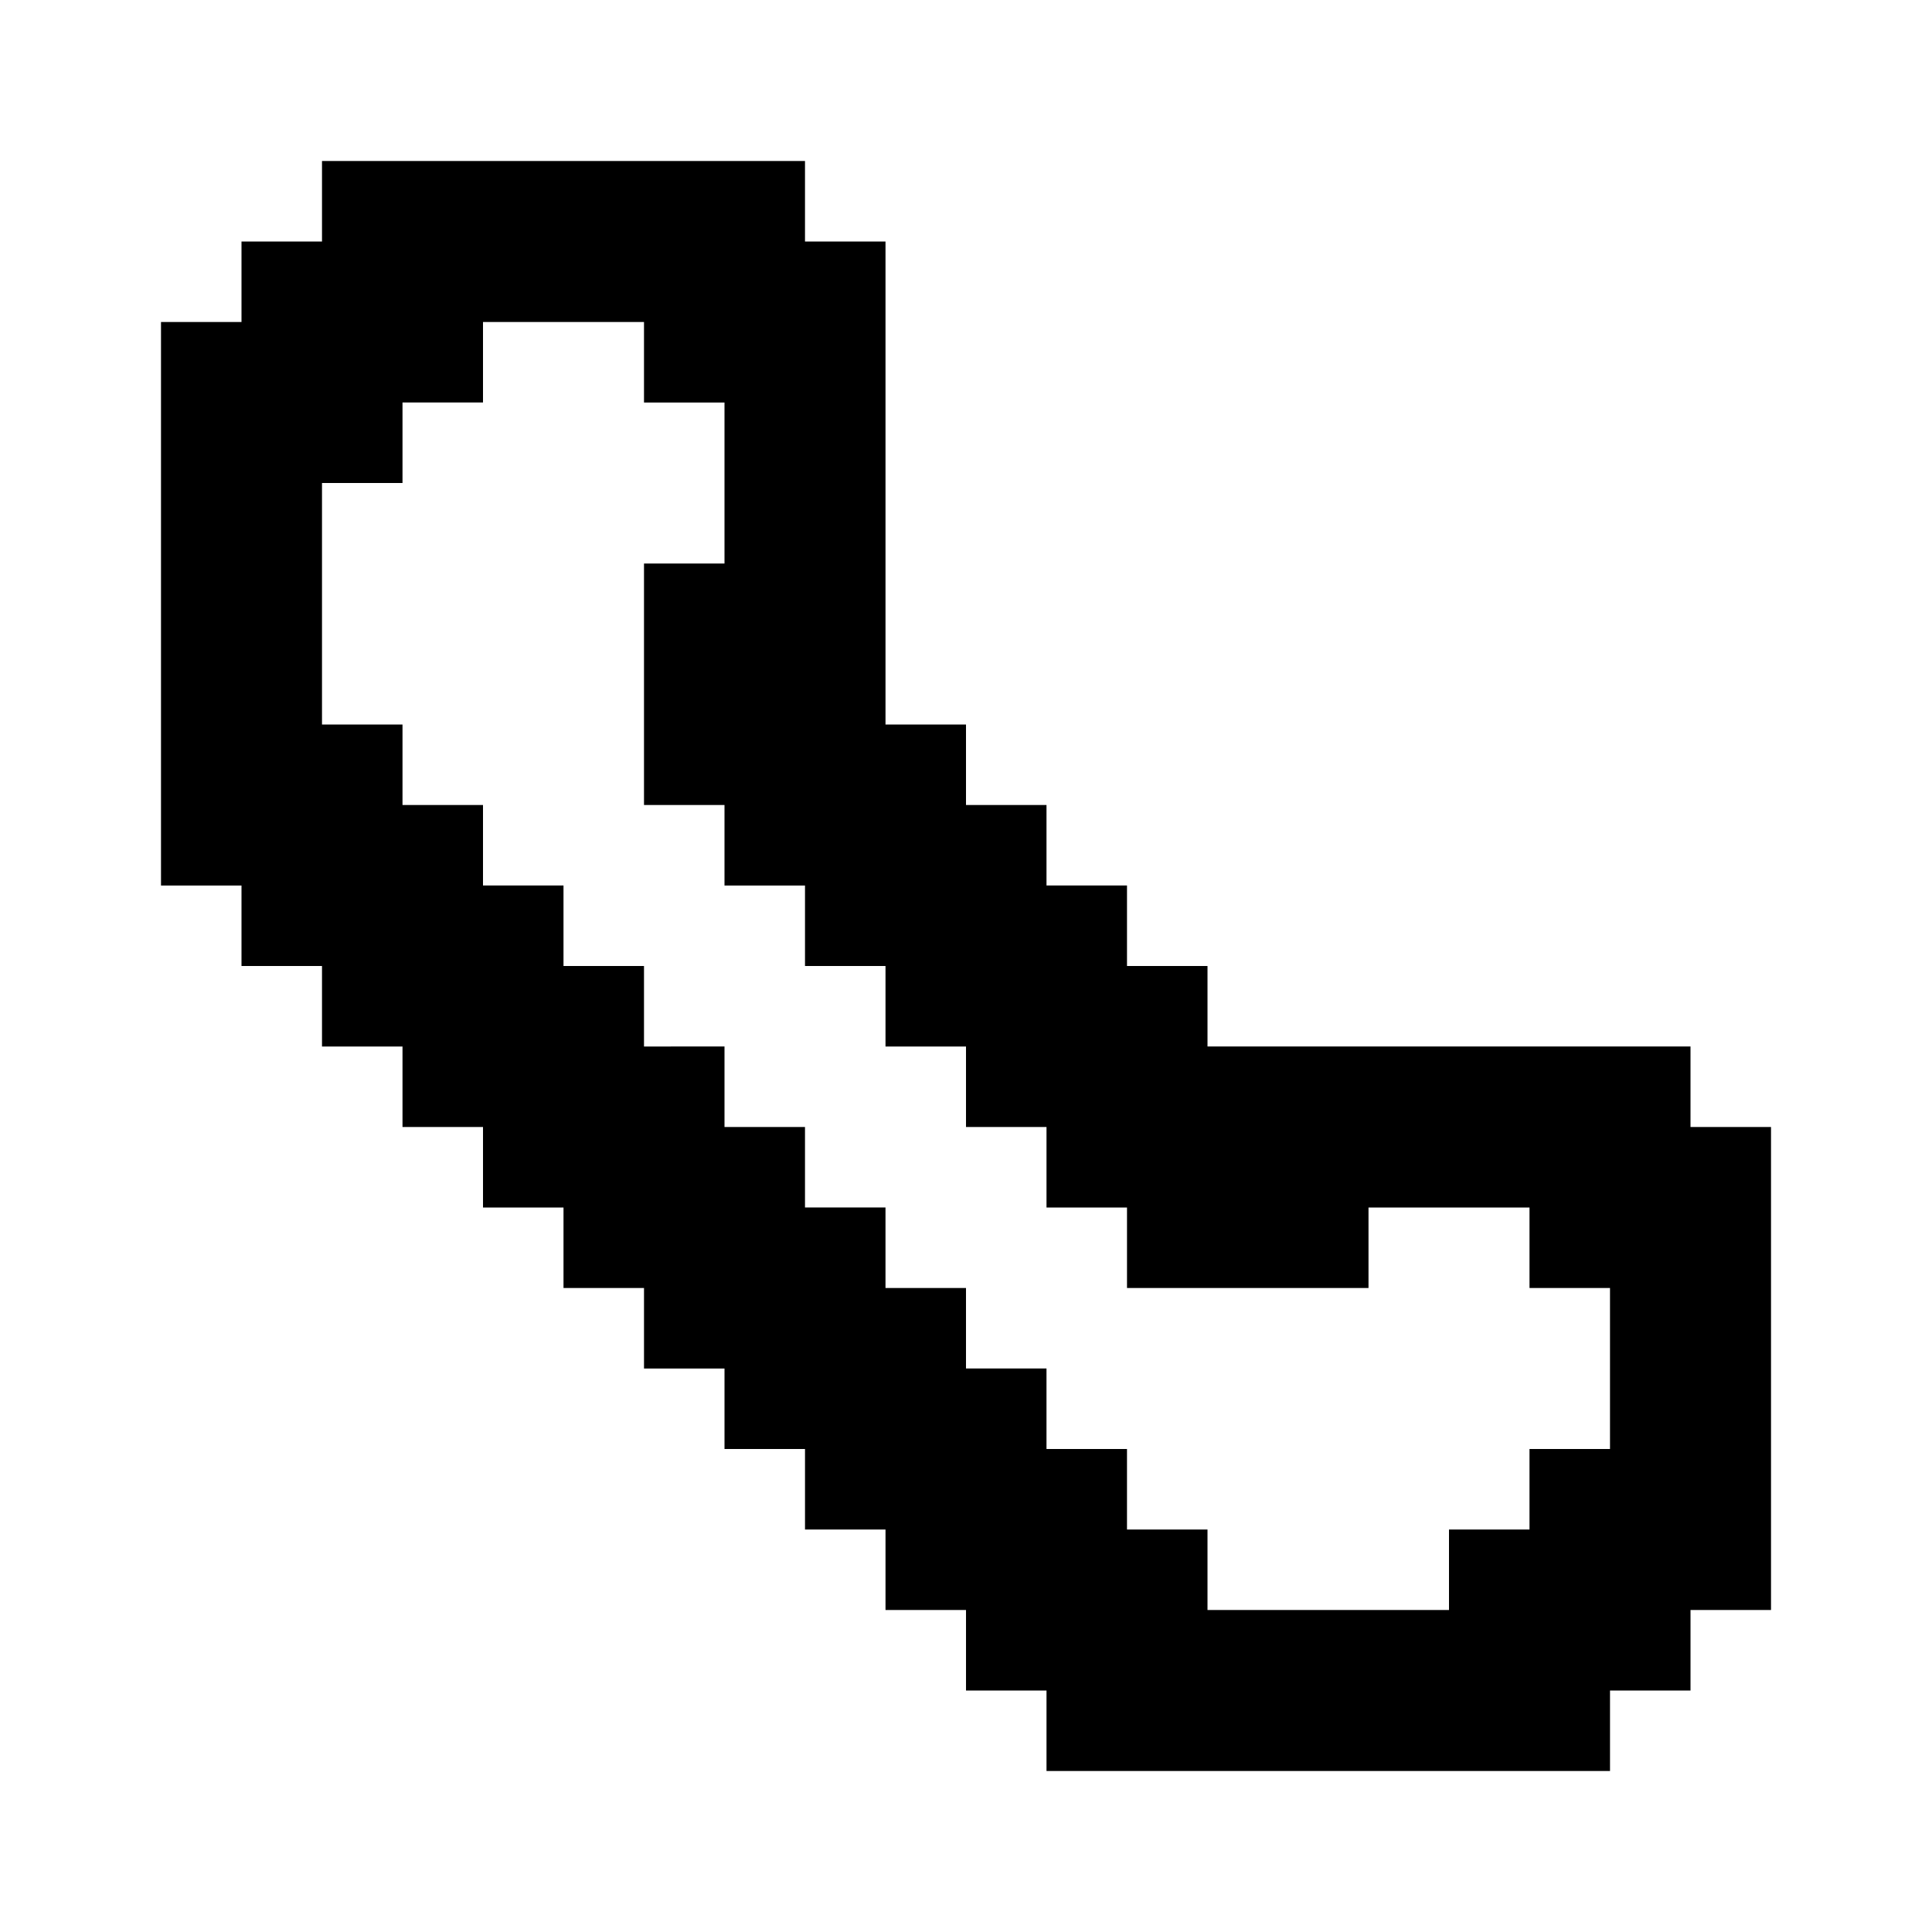 <?xml version="1.0" encoding="utf-8"?>

<!-- Скачано с сайта svg4.ru / Downloaded from svg4.ru -->
<svg fill="#000000" height="800px" width="800px" version="1.1" id="Layer_1" xmlns="http://www.w3.org/2000/svg" xmlns:xlink="http://www.w3.org/1999/xlink" 
	 viewBox="0 0 24 24" xml:space="preserve">
<path d="M21,14v-1h-6v-1h-1v-1h-1v-1h-1V9h-1V3h-1V2H4v1H3v1H2v7h1v1h1v1h1v1h1v1h1v1h1v1h1v1h1v1h1v1h1v1h1v1h7v-1h1v-1h1v-6H21z
	 M20,18h-1v1h-1v1h-3v-1h-1v-1h-1v-1h-1v-1h-1v-1h-1v-1H9v-1H8v-1H7v-1H6v-1H5V9H4V6h1V5h1V4h2v1h1v2H8v3h1v1h1v1h1v1h1v1h1v1h1v1h3
	v-1h2v1h1V18z"/>
</svg>